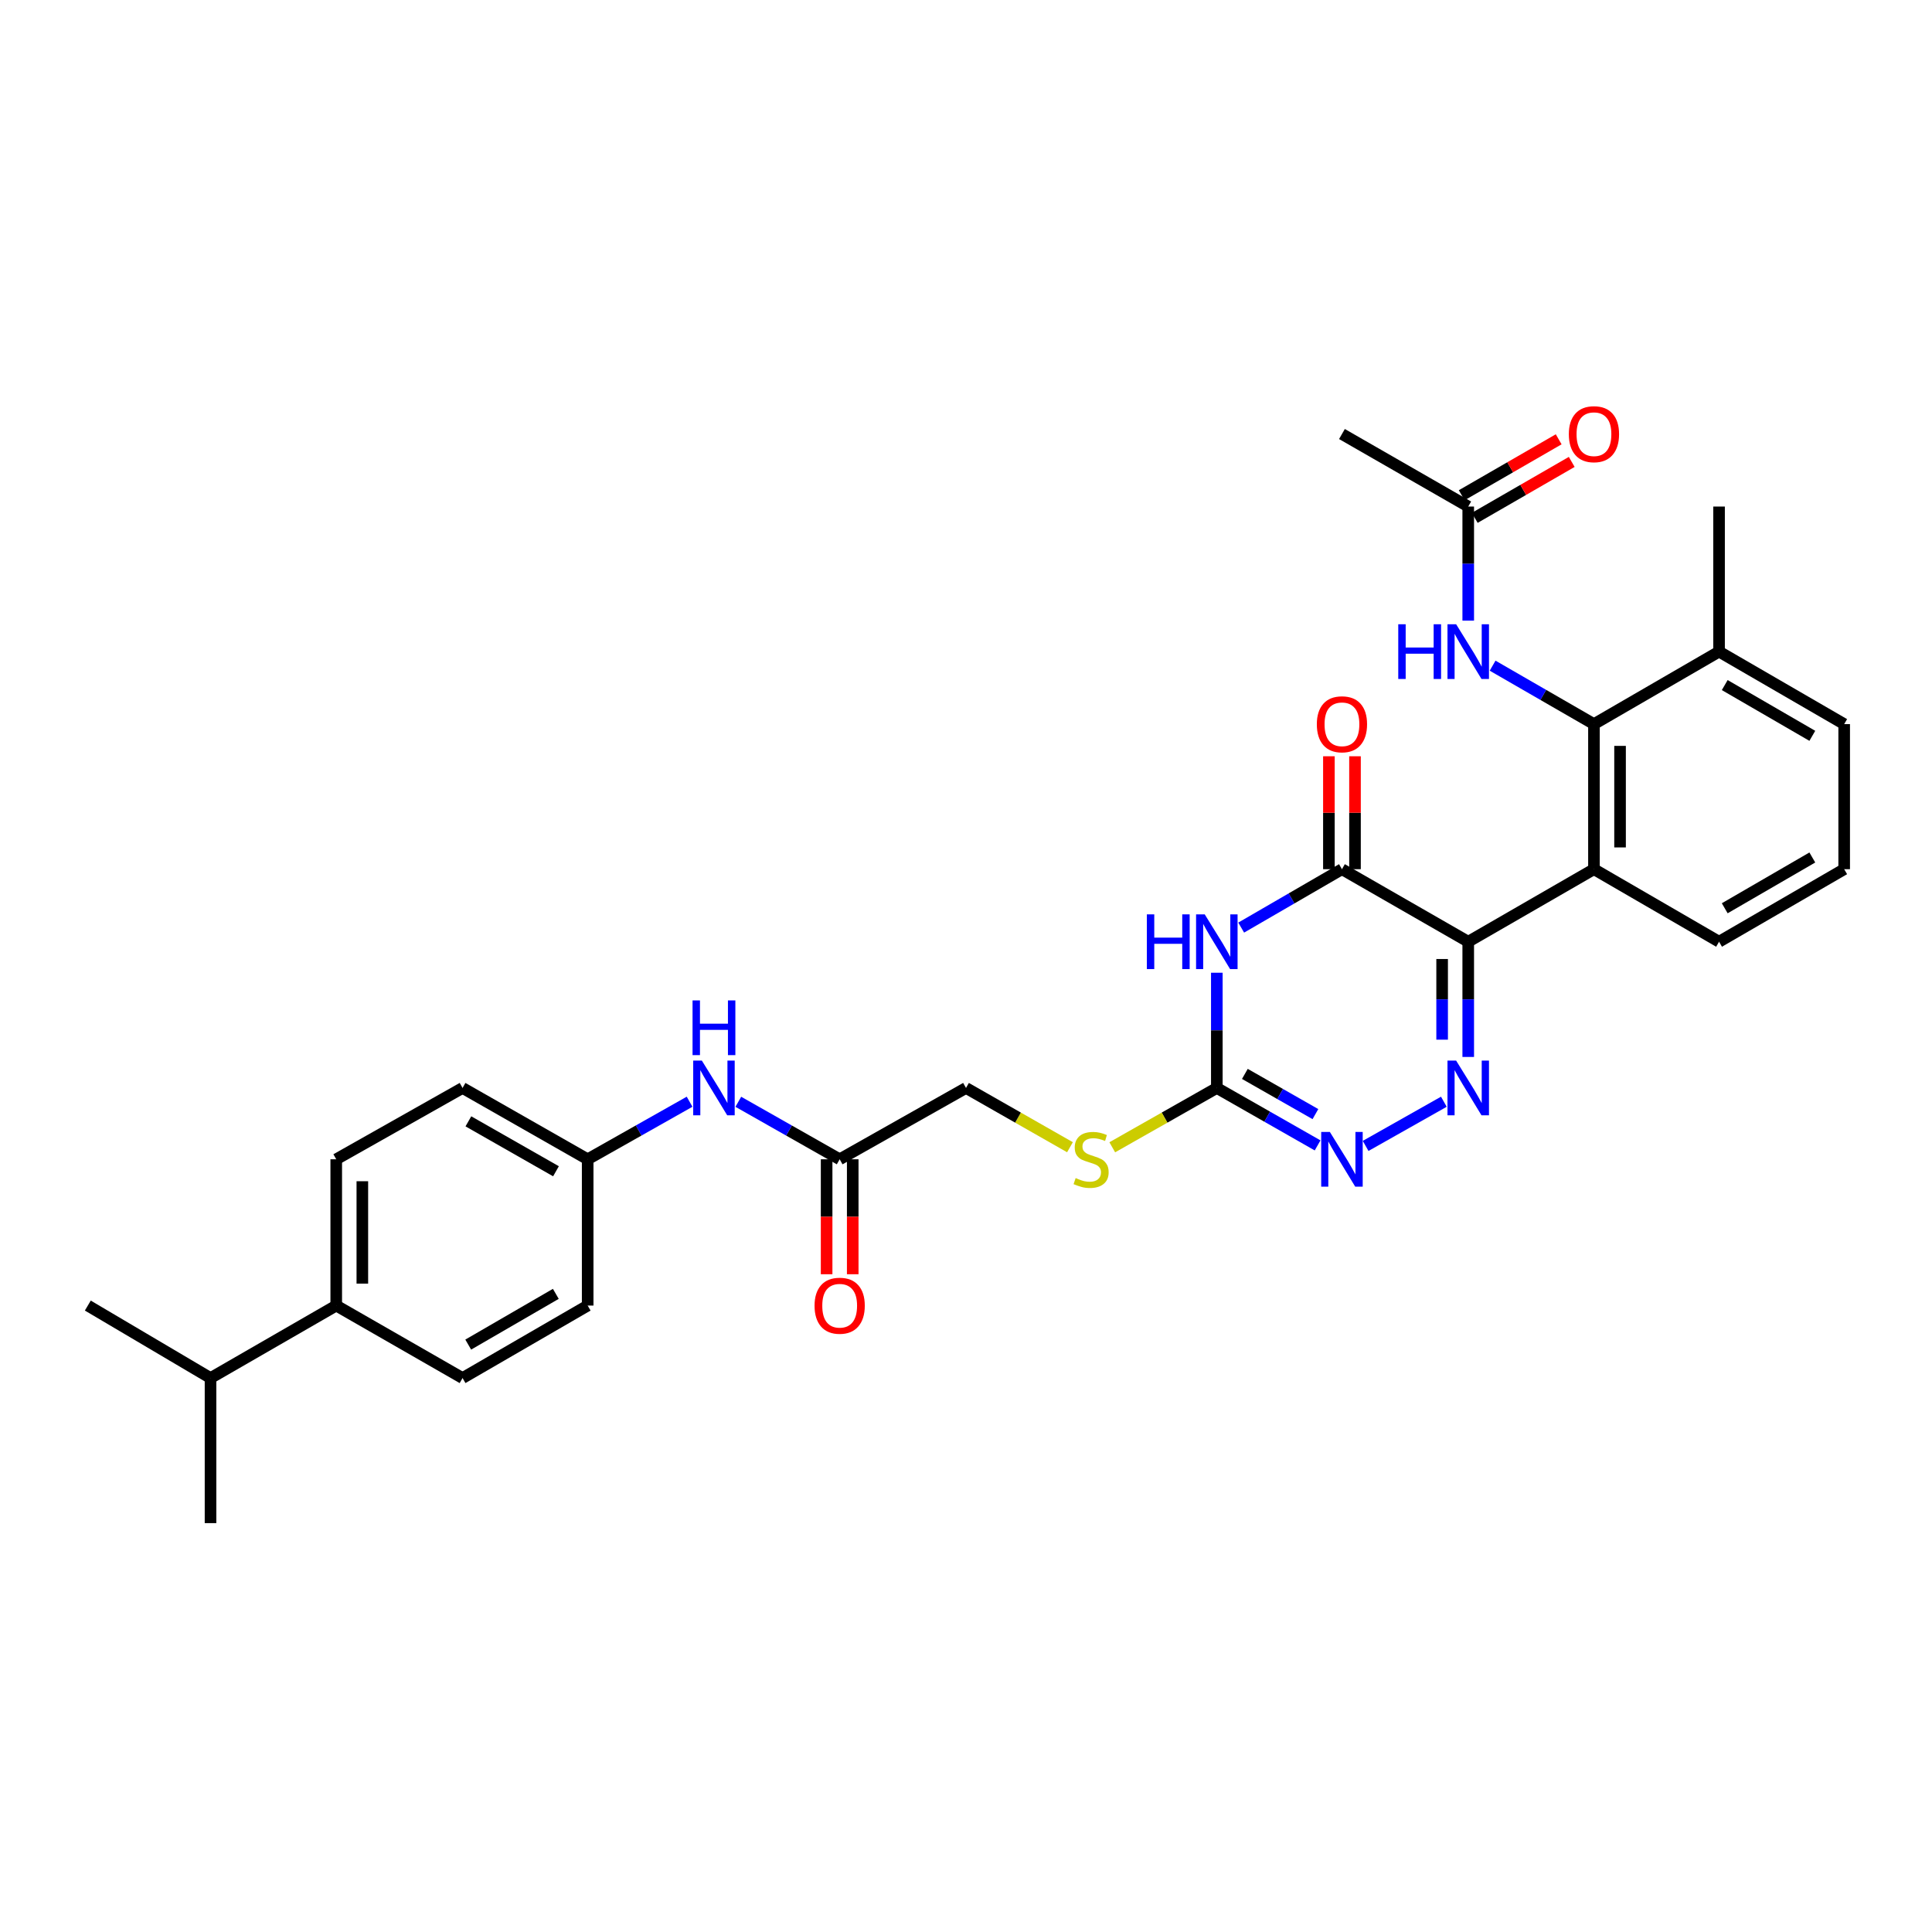 <?xml version='1.0' encoding='iso-8859-1'?>
<svg version='1.1' baseProfile='full'
              xmlns='http://www.w3.org/2000/svg'
                      xmlns:rdkit='http://www.rdkit.org/xml'
                      xmlns:xlink='http://www.w3.org/1999/xlink'
                  xml:space='preserve'
width='1000px' height='1000px' viewBox='0 0 1000 1000'>
<!-- END OF HEADER -->
<rect style='opacity:1.0;fill:#FFFFFF;stroke:none' width='1000' height='1000' x='0' y='0'> </rect>
<path class='bond-0' d='M 759.955,487.436 L 759.955,517.256' style='fill:none;fill-rule:evenodd;stroke:#000000;stroke-width:6px;stroke-linecap:butt;stroke-linejoin:miter;stroke-opacity:1' />
<path class='bond-0' d='M 759.955,517.256 L 759.955,547.076' style='fill:none;fill-rule:evenodd;stroke:#0000FF;stroke-width:6px;stroke-linecap:butt;stroke-linejoin:miter;stroke-opacity:1' />
<path class='bond-0' d='M 746.444,496.382 L 746.444,517.256' style='fill:none;fill-rule:evenodd;stroke:#000000;stroke-width:6px;stroke-linecap:butt;stroke-linejoin:miter;stroke-opacity:1' />
<path class='bond-0' d='M 746.444,517.256 L 746.444,538.13' style='fill:none;fill-rule:evenodd;stroke:#0000FF;stroke-width:6px;stroke-linecap:butt;stroke-linejoin:miter;stroke-opacity:1' />
<path class='bond-2' d='M 759.955,487.436 L 694.591,449.89' style='fill:none;fill-rule:evenodd;stroke:#000000;stroke-width:6px;stroke-linecap:butt;stroke-linejoin:miter;stroke-opacity:1' />
<path class='bond-3' d='M 759.955,487.436 L 825.026,449.89' style='fill:none;fill-rule:evenodd;stroke:#000000;stroke-width:6px;stroke-linecap:butt;stroke-linejoin:miter;stroke-opacity:1' />
<path class='bond-5' d='M 747.338,570.254 L 706.845,593.123' style='fill:none;fill-rule:evenodd;stroke:#0000FF;stroke-width:6px;stroke-linecap:butt;stroke-linejoin:miter;stroke-opacity:1' />
<path class='bond-1' d='M 642.439,480.124 L 668.515,465.007' style='fill:none;fill-rule:evenodd;stroke:#0000FF;stroke-width:6px;stroke-linecap:butt;stroke-linejoin:miter;stroke-opacity:1' />
<path class='bond-1' d='M 668.515,465.007 L 694.591,449.89' style='fill:none;fill-rule:evenodd;stroke:#000000;stroke-width:6px;stroke-linecap:butt;stroke-linejoin:miter;stroke-opacity:1' />
<path class='bond-4' d='M 629.827,503.488 L 629.827,533.308' style='fill:none;fill-rule:evenodd;stroke:#0000FF;stroke-width:6px;stroke-linecap:butt;stroke-linejoin:miter;stroke-opacity:1' />
<path class='bond-4' d='M 629.827,533.308 L 629.827,563.128' style='fill:none;fill-rule:evenodd;stroke:#000000;stroke-width:6px;stroke-linecap:butt;stroke-linejoin:miter;stroke-opacity:1' />
<path class='bond-11' d='M 701.346,449.89 L 701.346,420.666' style='fill:none;fill-rule:evenodd;stroke:#000000;stroke-width:6px;stroke-linecap:butt;stroke-linejoin:miter;stroke-opacity:1' />
<path class='bond-11' d='M 701.346,420.666 L 701.346,391.442' style='fill:none;fill-rule:evenodd;stroke:#FF0000;stroke-width:6px;stroke-linecap:butt;stroke-linejoin:miter;stroke-opacity:1' />
<path class='bond-11' d='M 687.835,449.89 L 687.835,420.666' style='fill:none;fill-rule:evenodd;stroke:#000000;stroke-width:6px;stroke-linecap:butt;stroke-linejoin:miter;stroke-opacity:1' />
<path class='bond-11' d='M 687.835,420.666 L 687.835,391.442' style='fill:none;fill-rule:evenodd;stroke:#FF0000;stroke-width:6px;stroke-linecap:butt;stroke-linejoin:miter;stroke-opacity:1' />
<path class='bond-6' d='M 825.026,449.89 L 825.026,374.805' style='fill:none;fill-rule:evenodd;stroke:#000000;stroke-width:6px;stroke-linecap:butt;stroke-linejoin:miter;stroke-opacity:1' />
<path class='bond-6' d='M 838.537,438.627 L 838.537,386.068' style='fill:none;fill-rule:evenodd;stroke:#000000;stroke-width:6px;stroke-linecap:butt;stroke-linejoin:miter;stroke-opacity:1' />
<path class='bond-21' d='M 825.026,449.89 L 889.782,487.436' style='fill:none;fill-rule:evenodd;stroke:#000000;stroke-width:6px;stroke-linecap:butt;stroke-linejoin:miter;stroke-opacity:1' />
<path class='bond-10' d='M 629.827,563.128 L 602.767,578.48' style='fill:none;fill-rule:evenodd;stroke:#000000;stroke-width:6px;stroke-linecap:butt;stroke-linejoin:miter;stroke-opacity:1' />
<path class='bond-10' d='M 602.767,578.48 L 575.706,593.832' style='fill:none;fill-rule:evenodd;stroke:#CCCC00;stroke-width:6px;stroke-linecap:butt;stroke-linejoin:miter;stroke-opacity:1' />
<path class='bond-31' d='M 629.827,563.128 L 655.907,577.994' style='fill:none;fill-rule:evenodd;stroke:#000000;stroke-width:6px;stroke-linecap:butt;stroke-linejoin:miter;stroke-opacity:1' />
<path class='bond-31' d='M 655.907,577.994 L 681.987,592.86' style='fill:none;fill-rule:evenodd;stroke:#0000FF;stroke-width:6px;stroke-linecap:butt;stroke-linejoin:miter;stroke-opacity:1' />
<path class='bond-31' d='M 644.342,555.85 L 662.598,566.256' style='fill:none;fill-rule:evenodd;stroke:#000000;stroke-width:6px;stroke-linecap:butt;stroke-linejoin:miter;stroke-opacity:1' />
<path class='bond-31' d='M 662.598,566.256 L 680.854,576.662' style='fill:none;fill-rule:evenodd;stroke:#0000FF;stroke-width:6px;stroke-linecap:butt;stroke-linejoin:miter;stroke-opacity:1' />
<path class='bond-7' d='M 825.026,374.805 L 798.799,359.679' style='fill:none;fill-rule:evenodd;stroke:#000000;stroke-width:6px;stroke-linecap:butt;stroke-linejoin:miter;stroke-opacity:1' />
<path class='bond-7' d='M 798.799,359.679 L 772.573,344.552' style='fill:none;fill-rule:evenodd;stroke:#0000FF;stroke-width:6px;stroke-linecap:butt;stroke-linejoin:miter;stroke-opacity:1' />
<path class='bond-13' d='M 825.026,374.805 L 889.782,337.274' style='fill:none;fill-rule:evenodd;stroke:#000000;stroke-width:6px;stroke-linecap:butt;stroke-linejoin:miter;stroke-opacity:1' />
<path class='bond-8' d='M 759.955,321.237 L 759.955,291.713' style='fill:none;fill-rule:evenodd;stroke:#0000FF;stroke-width:6px;stroke-linecap:butt;stroke-linejoin:miter;stroke-opacity:1' />
<path class='bond-8' d='M 759.955,291.713 L 759.955,262.19' style='fill:none;fill-rule:evenodd;stroke:#000000;stroke-width:6px;stroke-linecap:butt;stroke-linejoin:miter;stroke-opacity:1' />
<path class='bond-15' d='M 763.33,268.041 L 788.427,253.564' style='fill:none;fill-rule:evenodd;stroke:#000000;stroke-width:6px;stroke-linecap:butt;stroke-linejoin:miter;stroke-opacity:1' />
<path class='bond-15' d='M 788.427,253.564 L 813.524,239.086' style='fill:none;fill-rule:evenodd;stroke:#FF0000;stroke-width:6px;stroke-linecap:butt;stroke-linejoin:miter;stroke-opacity:1' />
<path class='bond-15' d='M 756.579,256.338 L 781.676,241.86' style='fill:none;fill-rule:evenodd;stroke:#000000;stroke-width:6px;stroke-linecap:butt;stroke-linejoin:miter;stroke-opacity:1' />
<path class='bond-15' d='M 781.676,241.86 L 806.772,227.382' style='fill:none;fill-rule:evenodd;stroke:#FF0000;stroke-width:6px;stroke-linecap:butt;stroke-linejoin:miter;stroke-opacity:1' />
<path class='bond-26' d='M 759.955,262.19 L 694.591,224.651' style='fill:none;fill-rule:evenodd;stroke:#000000;stroke-width:6px;stroke-linecap:butt;stroke-linejoin:miter;stroke-opacity:1' />
<path class='bond-9' d='M 434.613,600.044 L 500,563.128' style='fill:none;fill-rule:evenodd;stroke:#000000;stroke-width:6px;stroke-linecap:butt;stroke-linejoin:miter;stroke-opacity:1' />
<path class='bond-12' d='M 434.613,600.044 L 408.383,585.163' style='fill:none;fill-rule:evenodd;stroke:#000000;stroke-width:6px;stroke-linecap:butt;stroke-linejoin:miter;stroke-opacity:1' />
<path class='bond-12' d='M 408.383,585.163 L 382.153,570.282' style='fill:none;fill-rule:evenodd;stroke:#0000FF;stroke-width:6px;stroke-linecap:butt;stroke-linejoin:miter;stroke-opacity:1' />
<path class='bond-16' d='M 427.858,600.044 L 427.858,629.795' style='fill:none;fill-rule:evenodd;stroke:#000000;stroke-width:6px;stroke-linecap:butt;stroke-linejoin:miter;stroke-opacity:1' />
<path class='bond-16' d='M 427.858,629.795 L 427.858,659.546' style='fill:none;fill-rule:evenodd;stroke:#FF0000;stroke-width:6px;stroke-linecap:butt;stroke-linejoin:miter;stroke-opacity:1' />
<path class='bond-16' d='M 441.369,600.044 L 441.369,629.795' style='fill:none;fill-rule:evenodd;stroke:#000000;stroke-width:6px;stroke-linecap:butt;stroke-linejoin:miter;stroke-opacity:1' />
<path class='bond-16' d='M 441.369,629.795 L 441.369,659.546' style='fill:none;fill-rule:evenodd;stroke:#FF0000;stroke-width:6px;stroke-linecap:butt;stroke-linejoin:miter;stroke-opacity:1' />
<path class='bond-19' d='M 553.813,593.805 L 526.906,578.467' style='fill:none;fill-rule:evenodd;stroke:#CCCC00;stroke-width:6px;stroke-linecap:butt;stroke-linejoin:miter;stroke-opacity:1' />
<path class='bond-19' d='M 526.906,578.467 L 500,563.128' style='fill:none;fill-rule:evenodd;stroke:#000000;stroke-width:6px;stroke-linecap:butt;stroke-linejoin:miter;stroke-opacity:1' />
<path class='bond-20' d='M 356.926,570.254 L 330.552,585.149' style='fill:none;fill-rule:evenodd;stroke:#0000FF;stroke-width:6px;stroke-linecap:butt;stroke-linejoin:miter;stroke-opacity:1' />
<path class='bond-20' d='M 330.552,585.149 L 304.178,600.044' style='fill:none;fill-rule:evenodd;stroke:#000000;stroke-width:6px;stroke-linecap:butt;stroke-linejoin:miter;stroke-opacity:1' />
<path class='bond-28' d='M 889.782,337.274 L 889.782,262.19' style='fill:none;fill-rule:evenodd;stroke:#000000;stroke-width:6px;stroke-linecap:butt;stroke-linejoin:miter;stroke-opacity:1' />
<path class='bond-32' d='M 889.782,337.274 L 954.545,374.805' style='fill:none;fill-rule:evenodd;stroke:#000000;stroke-width:6px;stroke-linecap:butt;stroke-linejoin:miter;stroke-opacity:1' />
<path class='bond-32' d='M 892.722,354.594 L 938.056,380.866' style='fill:none;fill-rule:evenodd;stroke:#000000;stroke-width:6px;stroke-linecap:butt;stroke-linejoin:miter;stroke-opacity:1' />
<path class='bond-14' d='M 174.036,675.759 L 174.036,600.044' style='fill:none;fill-rule:evenodd;stroke:#000000;stroke-width:6px;stroke-linecap:butt;stroke-linejoin:miter;stroke-opacity:1' />
<path class='bond-14' d='M 187.547,664.402 L 187.547,611.401' style='fill:none;fill-rule:evenodd;stroke:#000000;stroke-width:6px;stroke-linecap:butt;stroke-linejoin:miter;stroke-opacity:1' />
<path class='bond-22' d='M 174.036,675.759 L 108.965,713.282' style='fill:none;fill-rule:evenodd;stroke:#000000;stroke-width:6px;stroke-linecap:butt;stroke-linejoin:miter;stroke-opacity:1' />
<path class='bond-33' d='M 174.036,675.759 L 239.415,713.282' style='fill:none;fill-rule:evenodd;stroke:#000000;stroke-width:6px;stroke-linecap:butt;stroke-linejoin:miter;stroke-opacity:1' />
<path class='bond-17' d='M 174.036,600.044 L 239.415,563.128' style='fill:none;fill-rule:evenodd;stroke:#000000;stroke-width:6px;stroke-linecap:butt;stroke-linejoin:miter;stroke-opacity:1' />
<path class='bond-18' d='M 239.415,713.282 L 304.178,675.759' style='fill:none;fill-rule:evenodd;stroke:#000000;stroke-width:6px;stroke-linecap:butt;stroke-linejoin:miter;stroke-opacity:1' />
<path class='bond-18' d='M 242.356,695.963 L 287.69,669.697' style='fill:none;fill-rule:evenodd;stroke:#000000;stroke-width:6px;stroke-linecap:butt;stroke-linejoin:miter;stroke-opacity:1' />
<path class='bond-23' d='M 304.178,600.044 L 304.178,675.759' style='fill:none;fill-rule:evenodd;stroke:#000000;stroke-width:6px;stroke-linecap:butt;stroke-linejoin:miter;stroke-opacity:1' />
<path class='bond-24' d='M 304.178,600.044 L 239.415,563.128' style='fill:none;fill-rule:evenodd;stroke:#000000;stroke-width:6px;stroke-linecap:butt;stroke-linejoin:miter;stroke-opacity:1' />
<path class='bond-24' d='M 287.773,606.245 L 242.438,580.404' style='fill:none;fill-rule:evenodd;stroke:#000000;stroke-width:6px;stroke-linecap:butt;stroke-linejoin:miter;stroke-opacity:1' />
<path class='bond-25' d='M 889.782,487.436 L 954.545,449.89' style='fill:none;fill-rule:evenodd;stroke:#000000;stroke-width:6px;stroke-linecap:butt;stroke-linejoin:miter;stroke-opacity:1' />
<path class='bond-25' d='M 892.72,470.115 L 938.054,443.833' style='fill:none;fill-rule:evenodd;stroke:#000000;stroke-width:6px;stroke-linecap:butt;stroke-linejoin:miter;stroke-opacity:1' />
<path class='bond-29' d='M 108.965,713.282 L 45.455,675.759' style='fill:none;fill-rule:evenodd;stroke:#000000;stroke-width:6px;stroke-linecap:butt;stroke-linejoin:miter;stroke-opacity:1' />
<path class='bond-30' d='M 108.965,713.282 L 108.965,788.367' style='fill:none;fill-rule:evenodd;stroke:#000000;stroke-width:6px;stroke-linecap:butt;stroke-linejoin:miter;stroke-opacity:1' />
<path class='bond-27' d='M 954.545,449.89 L 954.545,374.805' style='fill:none;fill-rule:evenodd;stroke:#000000;stroke-width:6px;stroke-linecap:butt;stroke-linejoin:miter;stroke-opacity:1' />
<path  class='atom-1' d='M 753.695 548.968
L 762.975 563.968
Q 763.895 565.448, 765.375 568.128
Q 766.855 570.808, 766.935 570.968
L 766.935 548.968
L 770.695 548.968
L 770.695 577.288
L 766.815 577.288
L 756.855 560.888
Q 755.695 558.968, 754.455 556.768
Q 753.255 554.568, 752.895 553.888
L 752.895 577.288
L 749.215 577.288
L 749.215 548.968
L 753.695 548.968
' fill='#0000FF'/>
<path  class='atom-2' d='M 593.607 473.276
L 597.447 473.276
L 597.447 485.316
L 611.927 485.316
L 611.927 473.276
L 615.767 473.276
L 615.767 501.596
L 611.927 501.596
L 611.927 488.516
L 597.447 488.516
L 597.447 501.596
L 593.607 501.596
L 593.607 473.276
' fill='#0000FF'/>
<path  class='atom-2' d='M 623.567 473.276
L 632.847 488.276
Q 633.767 489.756, 635.247 492.436
Q 636.727 495.116, 636.807 495.276
L 636.807 473.276
L 640.567 473.276
L 640.567 501.596
L 636.687 501.596
L 626.727 485.196
Q 625.567 483.276, 624.327 481.076
Q 623.127 478.876, 622.767 478.196
L 622.767 501.596
L 619.087 501.596
L 619.087 473.276
L 623.567 473.276
' fill='#0000FF'/>
<path  class='atom-6' d='M 688.331 585.884
L 697.611 600.884
Q 698.531 602.364, 700.011 605.044
Q 701.491 607.724, 701.571 607.884
L 701.571 585.884
L 705.331 585.884
L 705.331 614.204
L 701.451 614.204
L 691.491 597.804
Q 690.331 595.884, 689.091 593.684
Q 687.891 591.484, 687.531 590.804
L 687.531 614.204
L 683.851 614.204
L 683.851 585.884
L 688.331 585.884
' fill='#0000FF'/>
<path  class='atom-8' d='M 723.735 323.114
L 727.575 323.114
L 727.575 335.154
L 742.055 335.154
L 742.055 323.114
L 745.895 323.114
L 745.895 351.434
L 742.055 351.434
L 742.055 338.354
L 727.575 338.354
L 727.575 351.434
L 723.735 351.434
L 723.735 323.114
' fill='#0000FF'/>
<path  class='atom-8' d='M 753.695 323.114
L 762.975 338.114
Q 763.895 339.594, 765.375 342.274
Q 766.855 344.954, 766.935 345.114
L 766.935 323.114
L 770.695 323.114
L 770.695 351.434
L 766.815 351.434
L 756.855 335.034
Q 755.695 333.114, 754.455 330.914
Q 753.255 328.714, 752.895 328.034
L 752.895 351.434
L 749.215 351.434
L 749.215 323.114
L 753.695 323.114
' fill='#0000FF'/>
<path  class='atom-11' d='M 556.756 609.764
Q 557.076 609.884, 558.396 610.444
Q 559.716 611.004, 561.156 611.364
Q 562.636 611.684, 564.076 611.684
Q 566.756 611.684, 568.316 610.404
Q 569.876 609.084, 569.876 606.804
Q 569.876 605.244, 569.076 604.284
Q 568.316 603.324, 567.116 602.804
Q 565.916 602.284, 563.916 601.684
Q 561.396 600.924, 559.876 600.204
Q 558.396 599.484, 557.316 597.964
Q 556.276 596.444, 556.276 593.884
Q 556.276 590.324, 558.676 588.124
Q 561.116 585.924, 565.916 585.924
Q 569.196 585.924, 572.916 587.484
L 571.996 590.564
Q 568.596 589.164, 566.036 589.164
Q 563.276 589.164, 561.756 590.324
Q 560.236 591.444, 560.276 593.404
Q 560.276 594.924, 561.036 595.844
Q 561.836 596.764, 562.956 597.284
Q 564.116 597.804, 566.036 598.404
Q 568.596 599.204, 570.116 600.004
Q 571.636 600.804, 572.716 602.444
Q 573.836 604.044, 573.836 606.804
Q 573.836 610.724, 571.196 612.844
Q 568.596 614.924, 564.236 614.924
Q 561.716 614.924, 559.796 614.364
Q 557.916 613.844, 555.676 612.924
L 556.756 609.764
' fill='#CCCC00'/>
<path  class='atom-12' d='M 681.591 374.885
Q 681.591 368.085, 684.951 364.285
Q 688.311 360.485, 694.591 360.485
Q 700.871 360.485, 704.231 364.285
Q 707.591 368.085, 707.591 374.885
Q 707.591 381.765, 704.191 385.685
Q 700.791 389.565, 694.591 389.565
Q 688.351 389.565, 684.951 385.685
Q 681.591 381.805, 681.591 374.885
M 694.591 386.365
Q 698.911 386.365, 701.231 383.485
Q 703.591 380.565, 703.591 374.885
Q 703.591 369.325, 701.231 366.525
Q 698.911 363.685, 694.591 363.685
Q 690.271 363.685, 687.911 366.485
Q 685.591 369.285, 685.591 374.885
Q 685.591 380.605, 687.911 383.485
Q 690.271 386.365, 694.591 386.365
' fill='#FF0000'/>
<path  class='atom-13' d='M 363.282 548.968
L 372.562 563.968
Q 373.482 565.448, 374.962 568.128
Q 376.442 570.808, 376.522 570.968
L 376.522 548.968
L 380.282 548.968
L 380.282 577.288
L 376.402 577.288
L 366.442 560.888
Q 365.282 558.968, 364.042 556.768
Q 362.842 554.568, 362.482 553.888
L 362.482 577.288
L 358.802 577.288
L 358.802 548.968
L 363.282 548.968
' fill='#0000FF'/>
<path  class='atom-13' d='M 358.462 517.816
L 362.302 517.816
L 362.302 529.856
L 376.782 529.856
L 376.782 517.816
L 380.622 517.816
L 380.622 546.136
L 376.782 546.136
L 376.782 533.056
L 362.302 533.056
L 362.302 546.136
L 358.462 546.136
L 358.462 517.816
' fill='#0000FF'/>
<path  class='atom-16' d='M 812.026 224.731
Q 812.026 217.931, 815.386 214.131
Q 818.746 210.331, 825.026 210.331
Q 831.306 210.331, 834.666 214.131
Q 838.026 217.931, 838.026 224.731
Q 838.026 231.611, 834.626 235.531
Q 831.226 239.411, 825.026 239.411
Q 818.786 239.411, 815.386 235.531
Q 812.026 231.651, 812.026 224.731
M 825.026 236.211
Q 829.346 236.211, 831.666 233.331
Q 834.026 230.411, 834.026 224.731
Q 834.026 219.171, 831.666 216.371
Q 829.346 213.531, 825.026 213.531
Q 820.706 213.531, 818.346 216.331
Q 816.026 219.131, 816.026 224.731
Q 816.026 230.451, 818.346 233.331
Q 820.706 236.211, 825.026 236.211
' fill='#FF0000'/>
<path  class='atom-17' d='M 421.613 675.839
Q 421.613 669.039, 424.973 665.239
Q 428.333 661.439, 434.613 661.439
Q 440.893 661.439, 444.253 665.239
Q 447.613 669.039, 447.613 675.839
Q 447.613 682.719, 444.213 686.639
Q 440.813 690.519, 434.613 690.519
Q 428.373 690.519, 424.973 686.639
Q 421.613 682.759, 421.613 675.839
M 434.613 687.319
Q 438.933 687.319, 441.253 684.439
Q 443.613 681.519, 443.613 675.839
Q 443.613 670.279, 441.253 667.479
Q 438.933 664.639, 434.613 664.639
Q 430.293 664.639, 427.933 667.439
Q 425.613 670.239, 425.613 675.839
Q 425.613 681.559, 427.933 684.439
Q 430.293 687.319, 434.613 687.319
' fill='#FF0000'/>
</svg>
